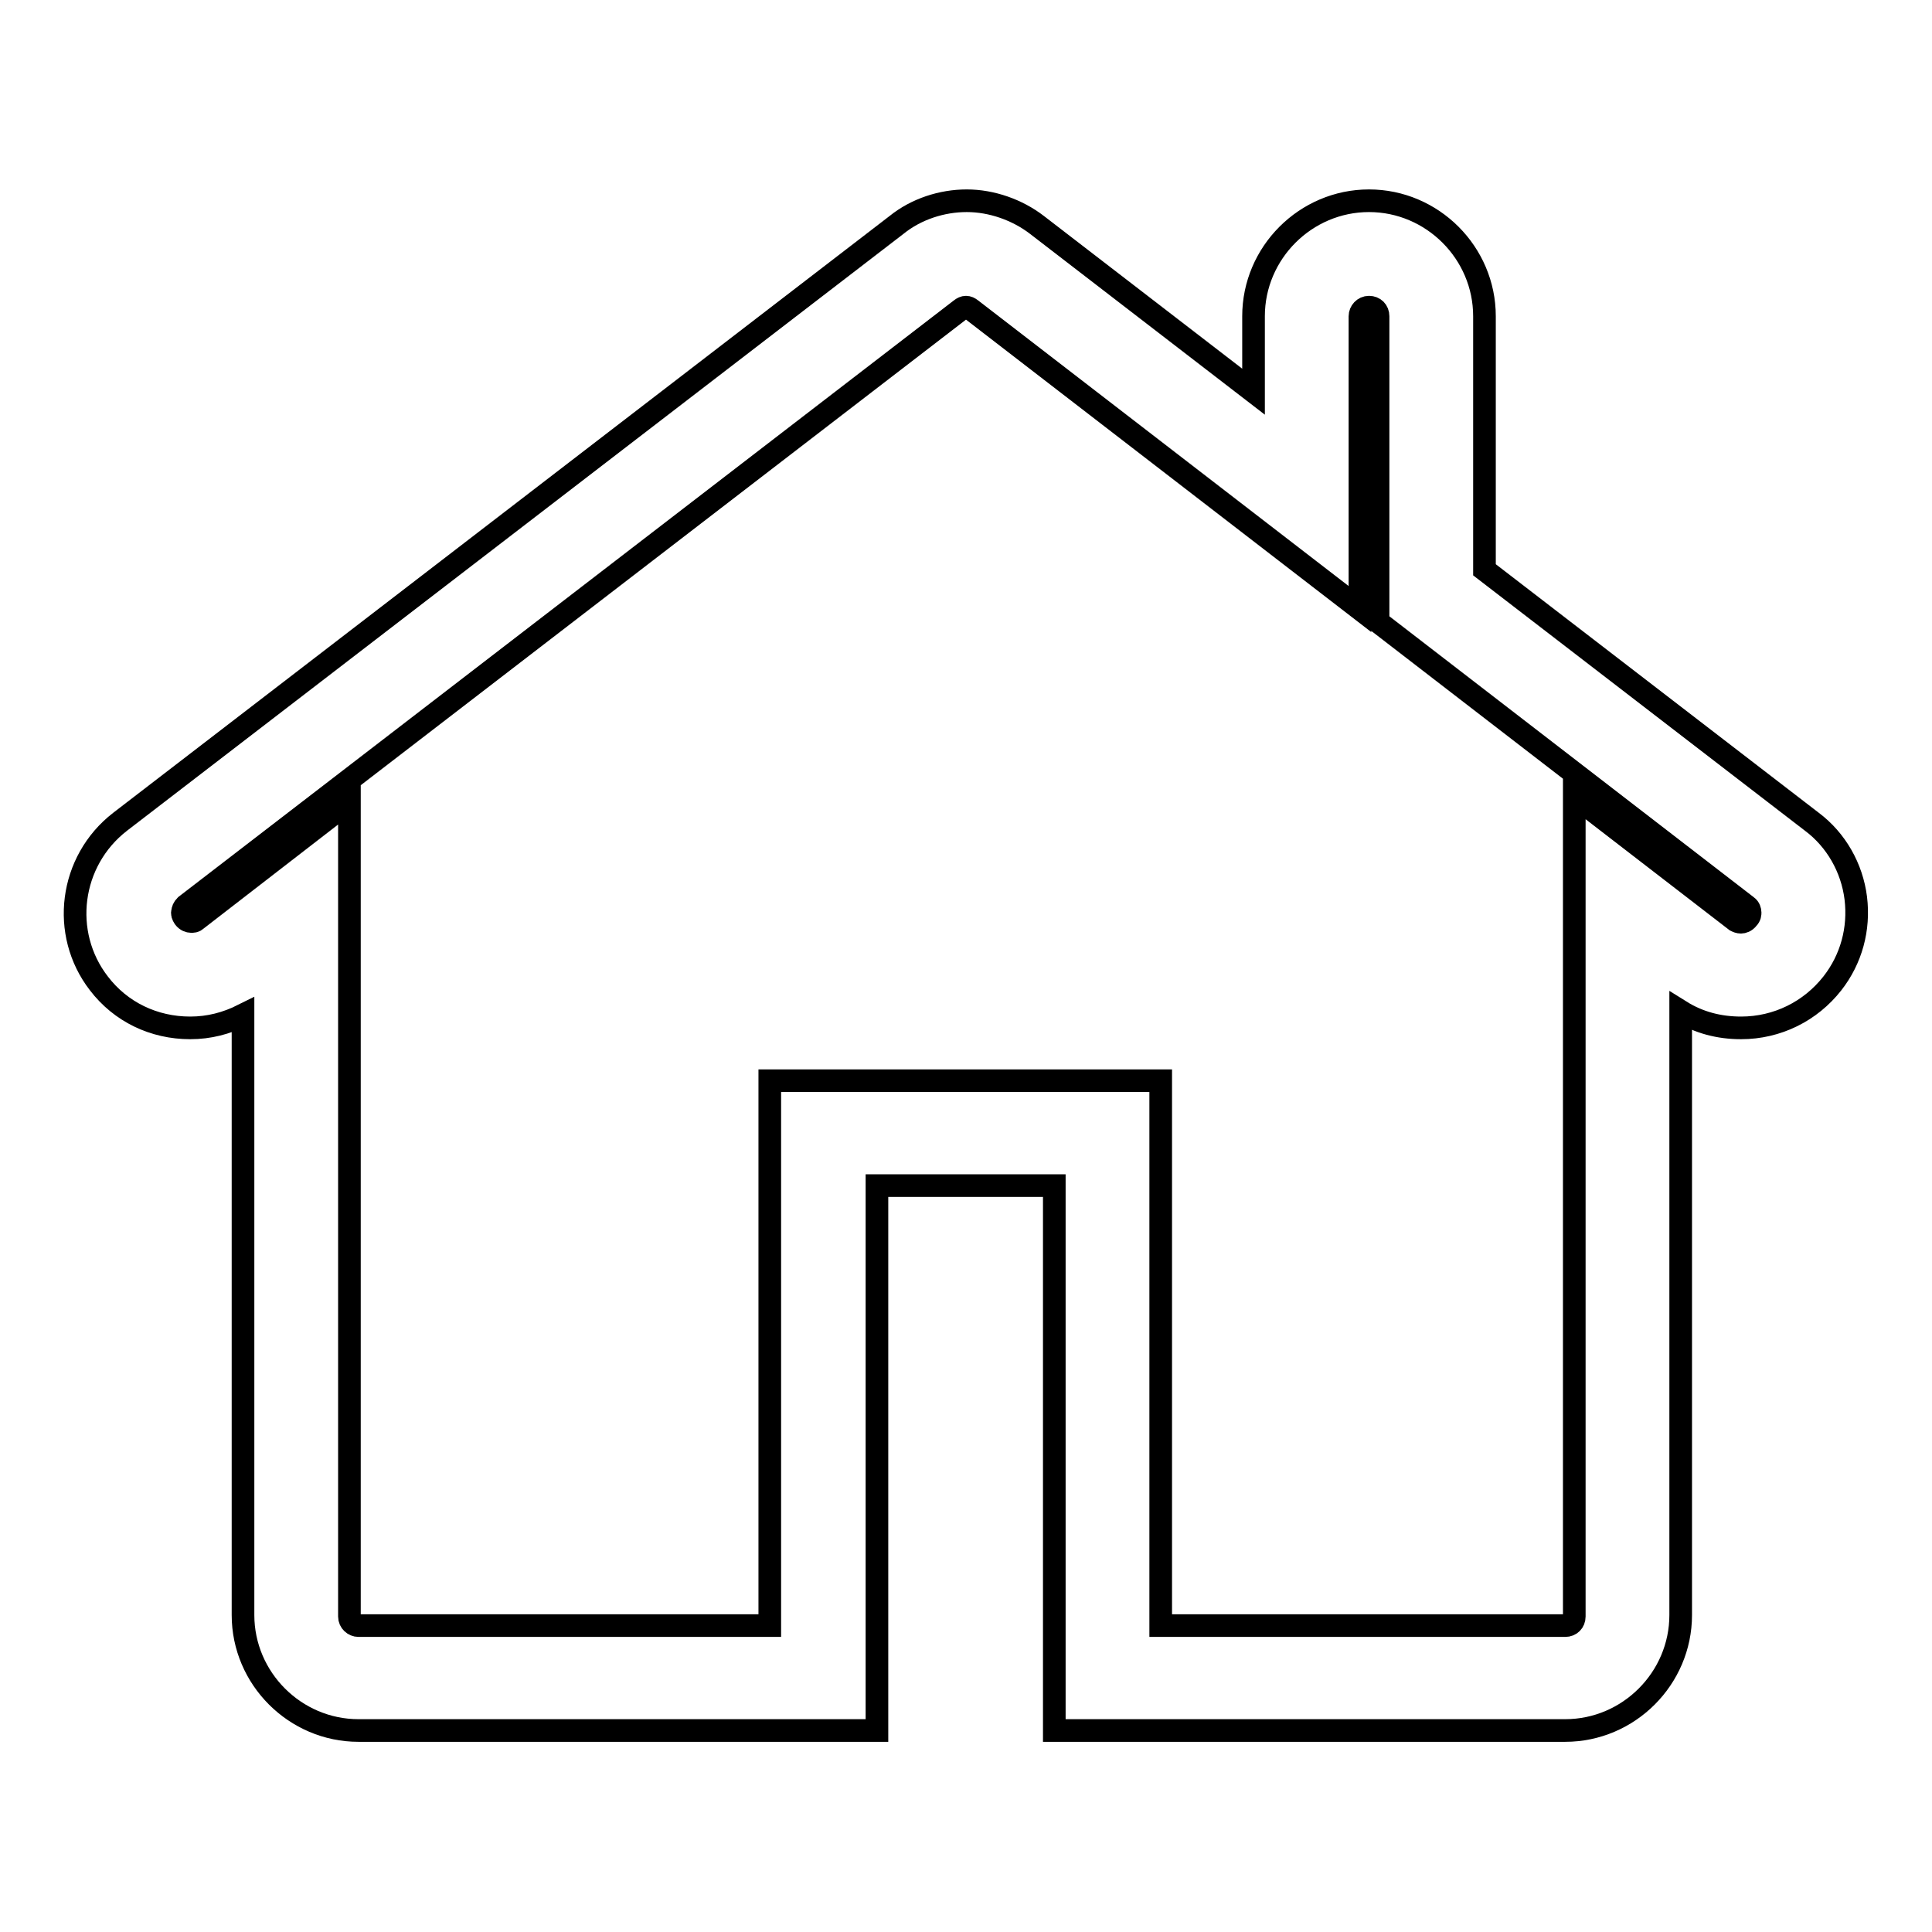 <?xml version="1.0" encoding="utf-8"?>
<!-- Svg Vector Icons : http://www.onlinewebfonts.com/icon -->
<!DOCTYPE svg PUBLIC "-//W3C//DTD SVG 1.1//EN" "http://www.w3.org/Graphics/SVG/1.1/DTD/svg11.dtd">
<svg version="1.1" xmlns="http://www.w3.org/2000/svg" xmlns:xlink="http://www.w3.org/1999/xlink" x="0px" y="0px" viewBox="0 0 256 256" enable-background="new 0 0 256 256" xml:space="preserve">
<g><g><g><path stroke-width="3" fill-opacity="0" stroke="#000000"  d="M245.9,119c-0.5-4-2.6-7.7-5.8-10.1l-43.4-33.4V41.9c0-8.4-6.9-15.3-15.3-15.3c-8.4,0-15.3,6.9-15.3,15.3v10l-28.7-22.1c-2.6-2-6-3.2-9.3-3.2s-6.7,1.1-9.3,3.2L15.9,108.9c-6.7,5.2-7.9,14.8-2.8,21.4c2.9,3.8,7.3,5.9,12.1,5.9c2.5,0,4.8-0.6,7-1.7v79.5c0,8.4,6.9,15.3,15.3,15.3h68.7v-72.2h23.5v72.2h67.7c8.4,0,15.3-6.9,15.3-15.3V134c2.4,1.5,5.1,2.2,8,2.2c4.8,0,9.2-2.2,12.1-5.9C245.3,127.1,246.4,123.1,245.9,119z M231.6,121.7c-0.3,0.4-0.7,0.5-0.9,0.5c-0.3,0-0.5-0.1-0.7-0.2l-21.4-16.5v108.7c0,0.7-0.5,1.2-1.2,1.2h-53.6v-72.2h-51.8v72.2H47.5c-0.6,0-1.2-0.5-1.2-1.2V106.2L26,121.9c-0.2,0.2-0.4,0.2-0.7,0.2c-0.2,0-0.6-0.1-0.9-0.5c-0.2-0.3-0.3-0.6-0.2-0.8c0-0.2,0.1-0.5,0.4-0.8L127.3,41c0.5-0.4,0.9-0.4,1.4,0l51.5,39.7V41.9c0-0.6,0.5-1.2,1.2-1.2s1.2,0.5,1.2,1.2v40.5l48.9,37.7c0.3,0.2,0.4,0.6,0.4,0.8C231.9,121.1,231.9,121.4,231.6,121.7z"/></g><g></g><g></g><g></g><g></g><g></g><g></g><g></g><g></g><g></g><g></g><g></g><g></g><g></g><g></g><g></g></g></g>
</svg>